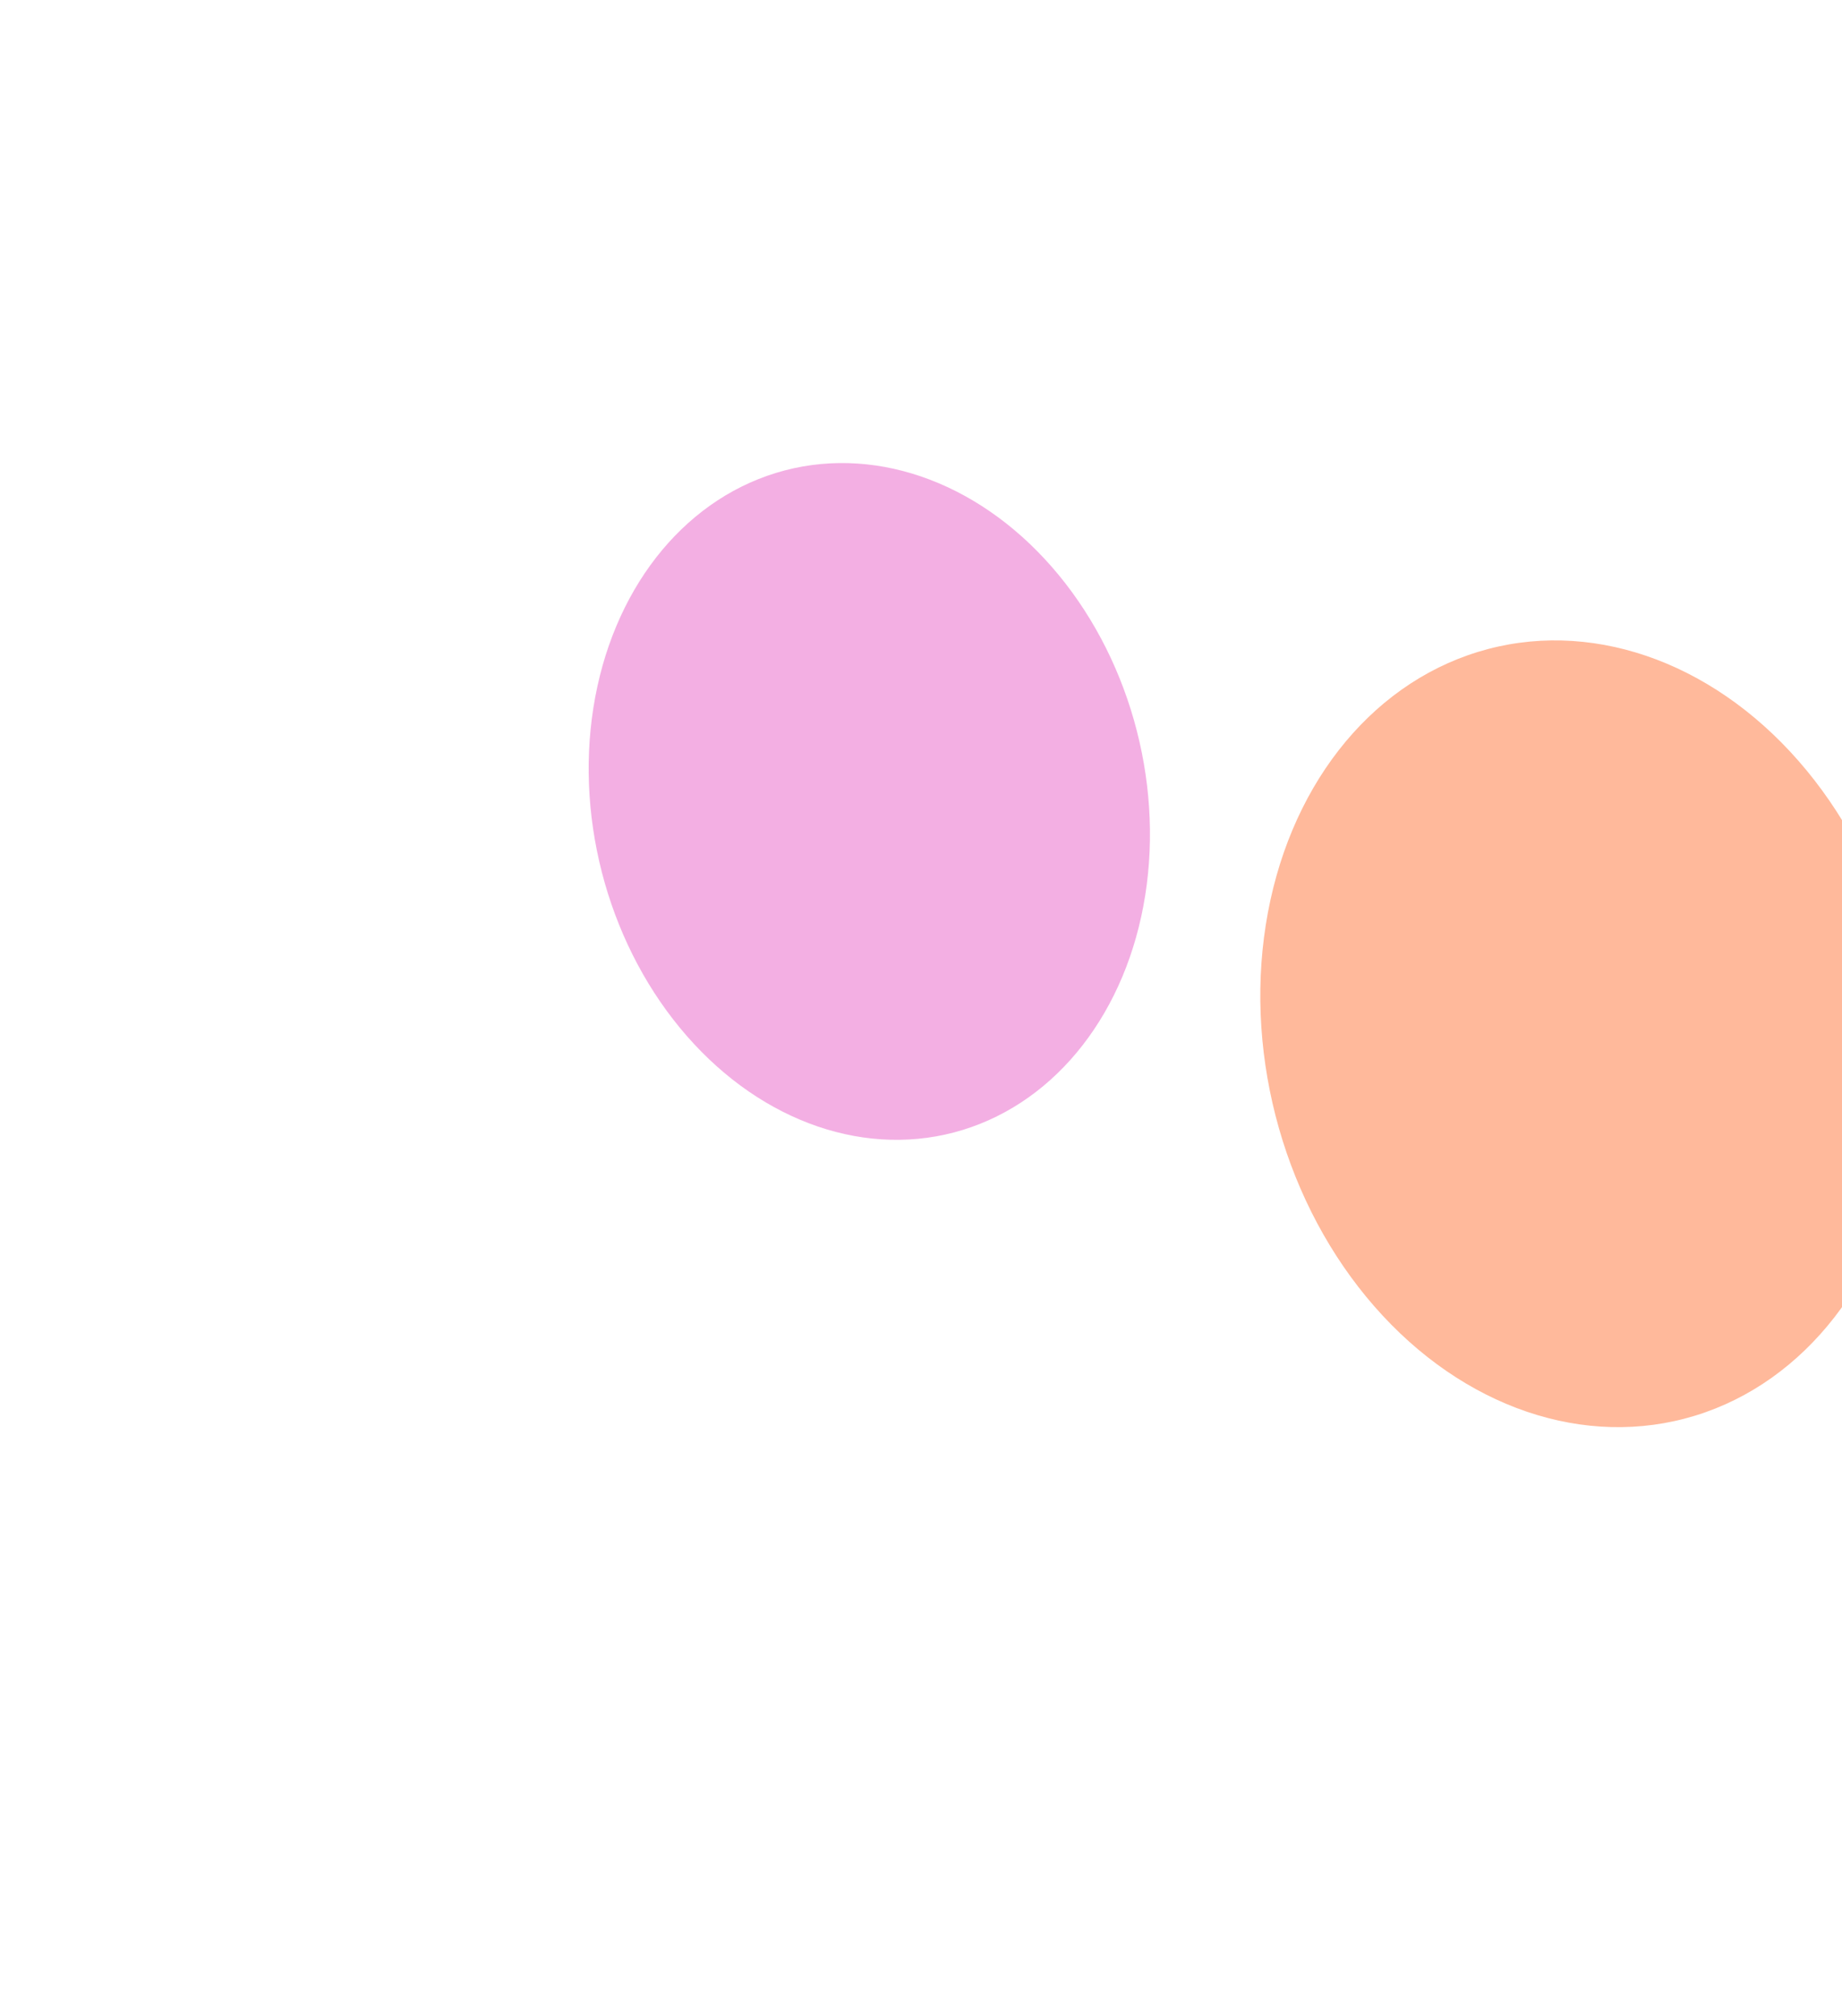 <svg width="785" height="859" viewBox="0 0 785 859" fill="none" xmlns="http://www.w3.org/2000/svg">
<g filter="url(#filter0_bf_2338_526)">
<ellipse cx="144.34" cy="163.015" rx="144.34" ry="163.015" transform="matrix(0.947 0.322 -0.156 0.988 564.877 233)" fill="#FFB99B"/>
</g>
<g filter="url(#filter1_bf_2338_526)">
<ellipse cx="124.166" cy="140.23" rx="124.166" ry="140.23" transform="matrix(0.947 0.322 -0.156 0.988 274.766 163)" fill="#E860C9" fill-opacity="0.5"/>
</g>
<defs>
<filter id="filter0_bf_2338_526" x="287.066" y="22.858" width="778.052" height="835.268" filterUnits="userSpaceOnUse" color-interpolation-filters="sRGB">
<feFlood flood-opacity="0" result="BackgroundImageFix"/>
<feGaussianBlur in="BackgroundImageFix" stdDeviation="45"/>
<feComposite in2="SourceAlpha" operator="in" result="effect1_backgroundBlur_2338_526"/>
<feBlend mode="normal" in="SourceGraphic" in2="effect1_backgroundBlur_2338_526" result="shape"/>
<feGaussianBlur stdDeviation="125" result="effect2_foregroundBlur_2338_526"/>
</filter>
<filter id="filter1_bf_2338_526" x="0.842" y="-52.712" width="739.189" height="788.407" filterUnits="userSpaceOnUse" color-interpolation-filters="sRGB">
<feFlood flood-opacity="0" result="BackgroundImageFix"/>
<feGaussianBlur in="BackgroundImageFix" stdDeviation="45"/>
<feComposite in2="SourceAlpha" operator="in" result="effect1_backgroundBlur_2338_526"/>
<feBlend mode="normal" in="SourceGraphic" in2="effect1_backgroundBlur_2338_526" result="shape"/>
<feGaussianBlur stdDeviation="125" result="effect2_foregroundBlur_2338_526"/>
</filter>
</defs>
</svg>
